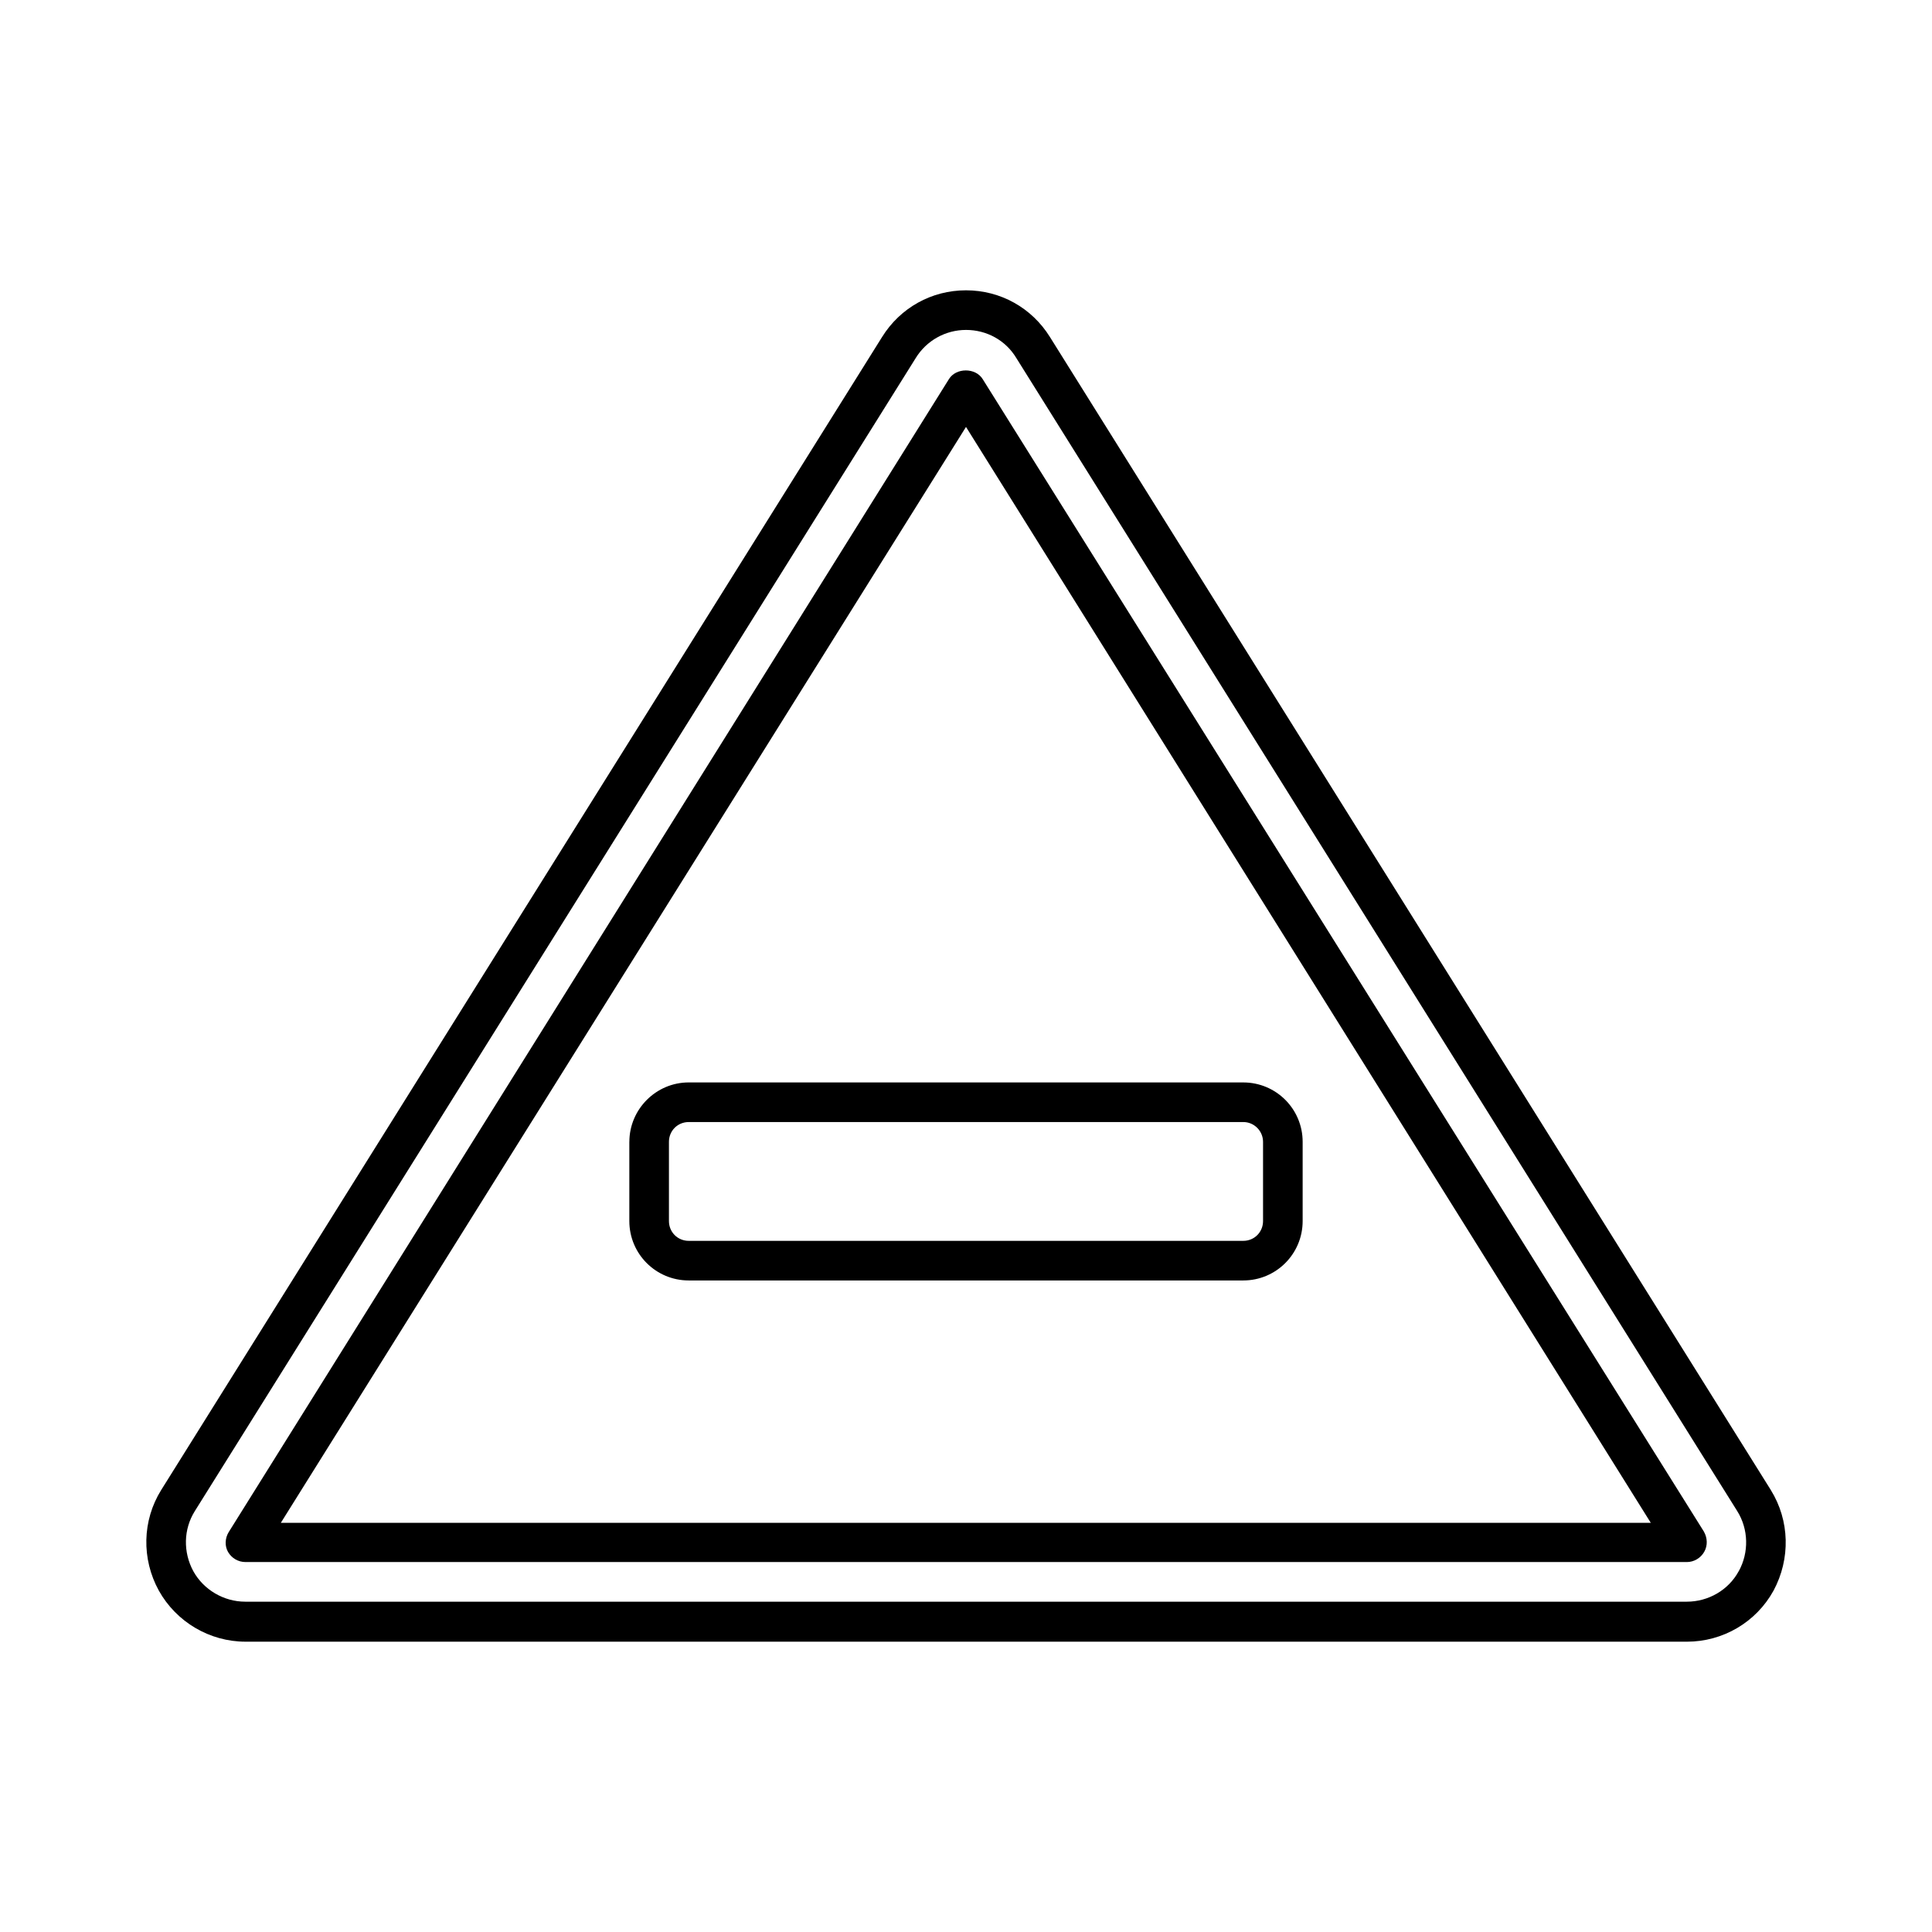 <?xml version="1.0" encoding="UTF-8"?>
<!-- Uploaded to: ICON Repo, www.svgrepo.com, Generator: ICON Repo Mixer Tools -->
<svg fill="#000000" width="800px" height="800px" version="1.1" viewBox="144 144 512 512" xmlns="http://www.w3.org/2000/svg">
 <g>
  <path d="m404.41 244.45c-1.891-3.043-7.031-3.043-8.922 0l-190.92 305.64c-0.945 1.574-1.051 3.672-0.105 5.246 0.945 1.574 2.625 2.625 4.617 2.625h381.95c1.891 0 3.672-1.051 4.617-2.731 0.945-1.68 0.84-3.672-0.105-5.352zm-185.99 303.12 181.58-290.43 181.48 290.43z"/>
  <path d="m613.28 538.86-191.03-305.54c-4.828-7.766-13.121-12.383-22.25-12.383-9.133 0-17.422 4.617-22.25 12.387l-191.03 305.54c-5.039 8.082-5.246 18.266-0.629 26.66 4.617 8.293 13.434 13.539 22.984 13.539l381.95 0.004c9.551 0 18.367-5.144 22.984-13.539 4.516-8.398 4.305-18.582-0.734-26.664zm-8.5 21.52c-2.731 5.039-8.082 8.082-13.75 8.082h-382.05c-5.668 0-11.02-3.148-13.75-8.082-2.731-5.039-2.625-11.125 0.418-15.953l191.03-305.54c2.836-4.621 7.871-7.453 13.332-7.453 5.457 0 10.496 2.731 13.328 7.453l191.03 305.54c3.043 4.828 3.148 11.02 0.422 15.953z"/>
  <path d="m310.78 446.6v20.992c0 8.711 7.031 15.742 15.742 15.742h146.95c8.711 0 15.742-7.031 15.742-15.742v-20.992c0-8.711-7.031-15.742-15.742-15.742l-146.94-0.004c-8.711 0-15.746 7.141-15.746 15.746zm167.94 0v20.992c0 2.938-2.309 5.246-5.246 5.246h-146.95c-2.938 0-5.246-2.309-5.246-5.246v-20.992c0-2.938 2.309-5.246 5.246-5.246h146.95c2.938-0.004 5.246 2.41 5.246 5.246z"/>
 </g>
</svg>